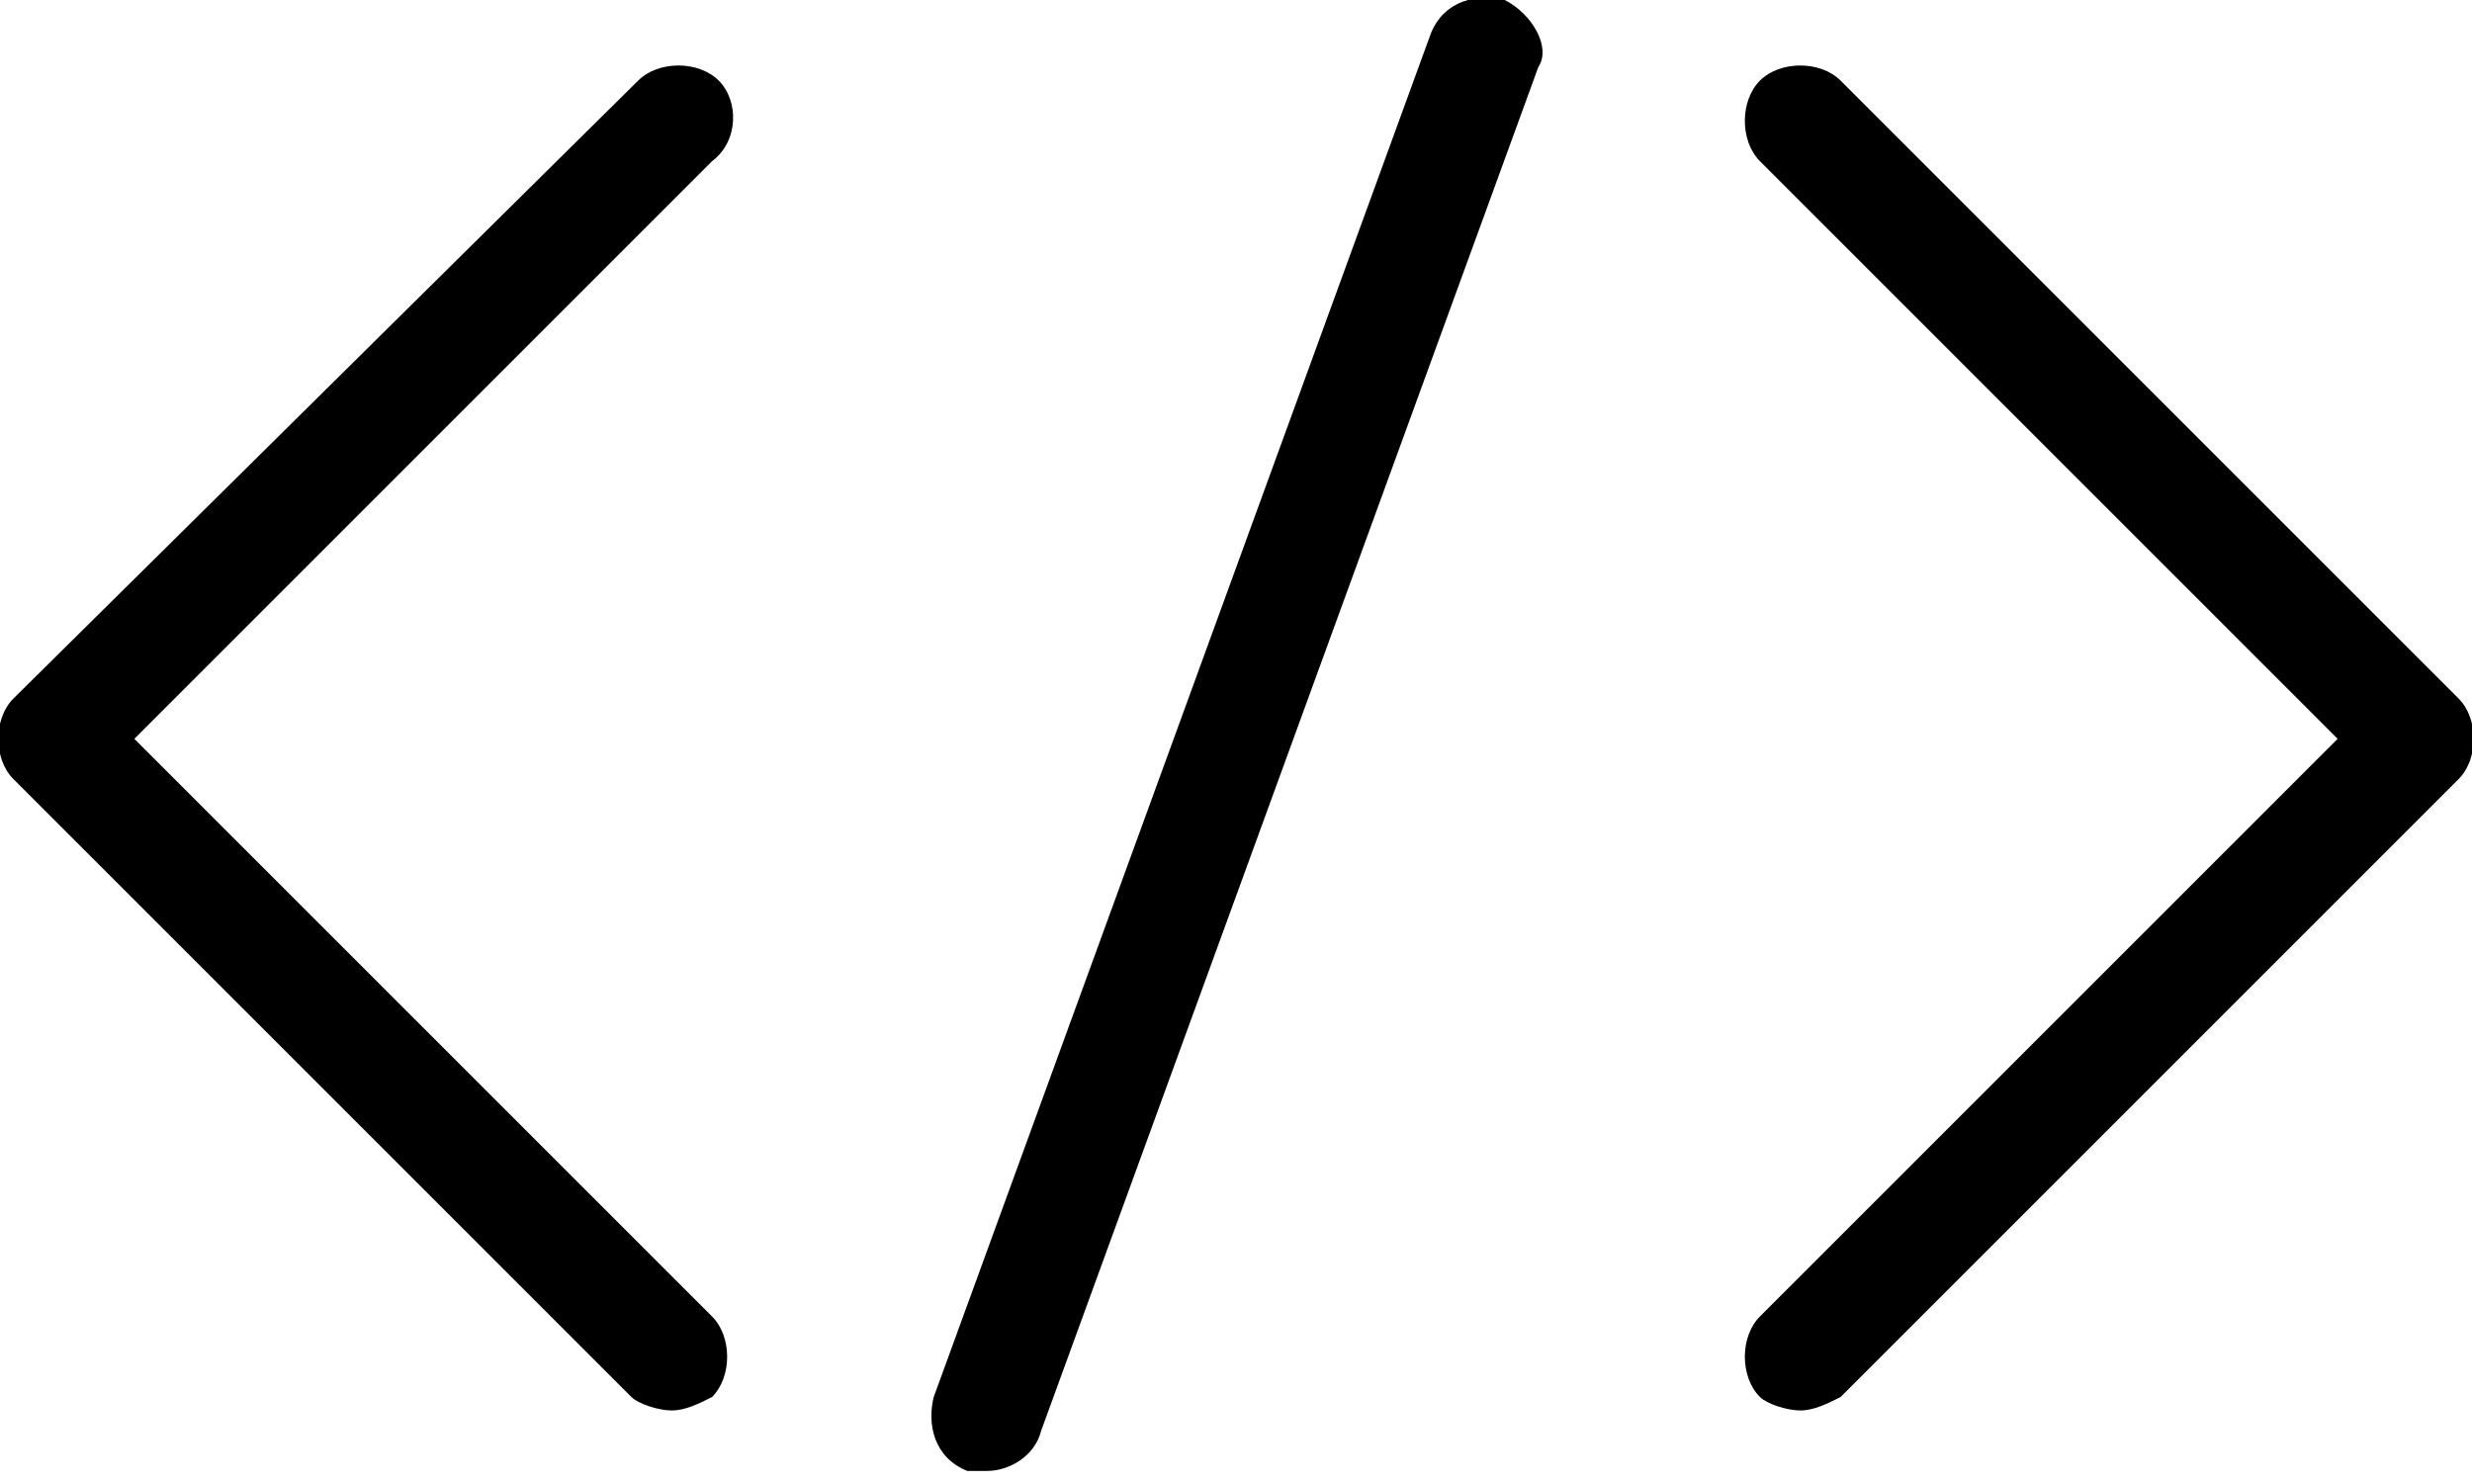 <?xml version="1.0" encoding="utf-8"?>
<!-- Generator: Adobe Illustrator 21.0.2, SVG Export Plug-In . SVG Version: 6.00 Build 0)  -->
<svg version="1.1" id="Capa_1" xmlns="http://www.w3.org/2000/svg" xmlns:xlink="http://www.w3.org/1999/xlink" x="0px" y="0px"
	 viewBox="0 0 36.8 22.1" style="enable-background:new 0 0 36.8 22.1;" xml:space="preserve">
<path d="M10.7,1.2c-0.3-0.3-0.9-0.3-1.2,0l-9.3,9.2c-0.3,0.3-0.3,0.9,0,1.2l9.2,9.2c0.1,0.1,0.4,0.2,0.6,0.2c0.2,0,0.4-0.1,0.6-0.2
	c0.3-0.3,0.3-0.9,0-1.2L2,11l8.6-8.6C11,2.1,11,1.5,10.7,1.2"/>
<path d="M27.4,1.2c-0.3-0.3-0.9-0.3-1.2,0c-0.3,0.3-0.3,0.9,0,1.2l8.6,8.6l-8.6,8.6c-0.3,0.3-0.3,0.9,0,1.2c0.1,0.1,0.4,0.2,0.6,0.2
	c0.2,0,0.4-0.1,0.6-0.2l9.2-9.2c0.3-0.3,0.3-0.9,0-1.2L27.4,1.2z"/>
<path d="M22.4,0c-0.4-0.1-0.9,0-1.1,0.5l-7.4,20.3c-0.1,0.4,0,0.9,0.5,1.1c0.1,0,0.2,0,0.3,0c0.3,0,0.7-0.2,0.8-0.6l7.4-20.3
	C23.1,0.7,22.8,0.2,22.4,0"/>
</svg>
